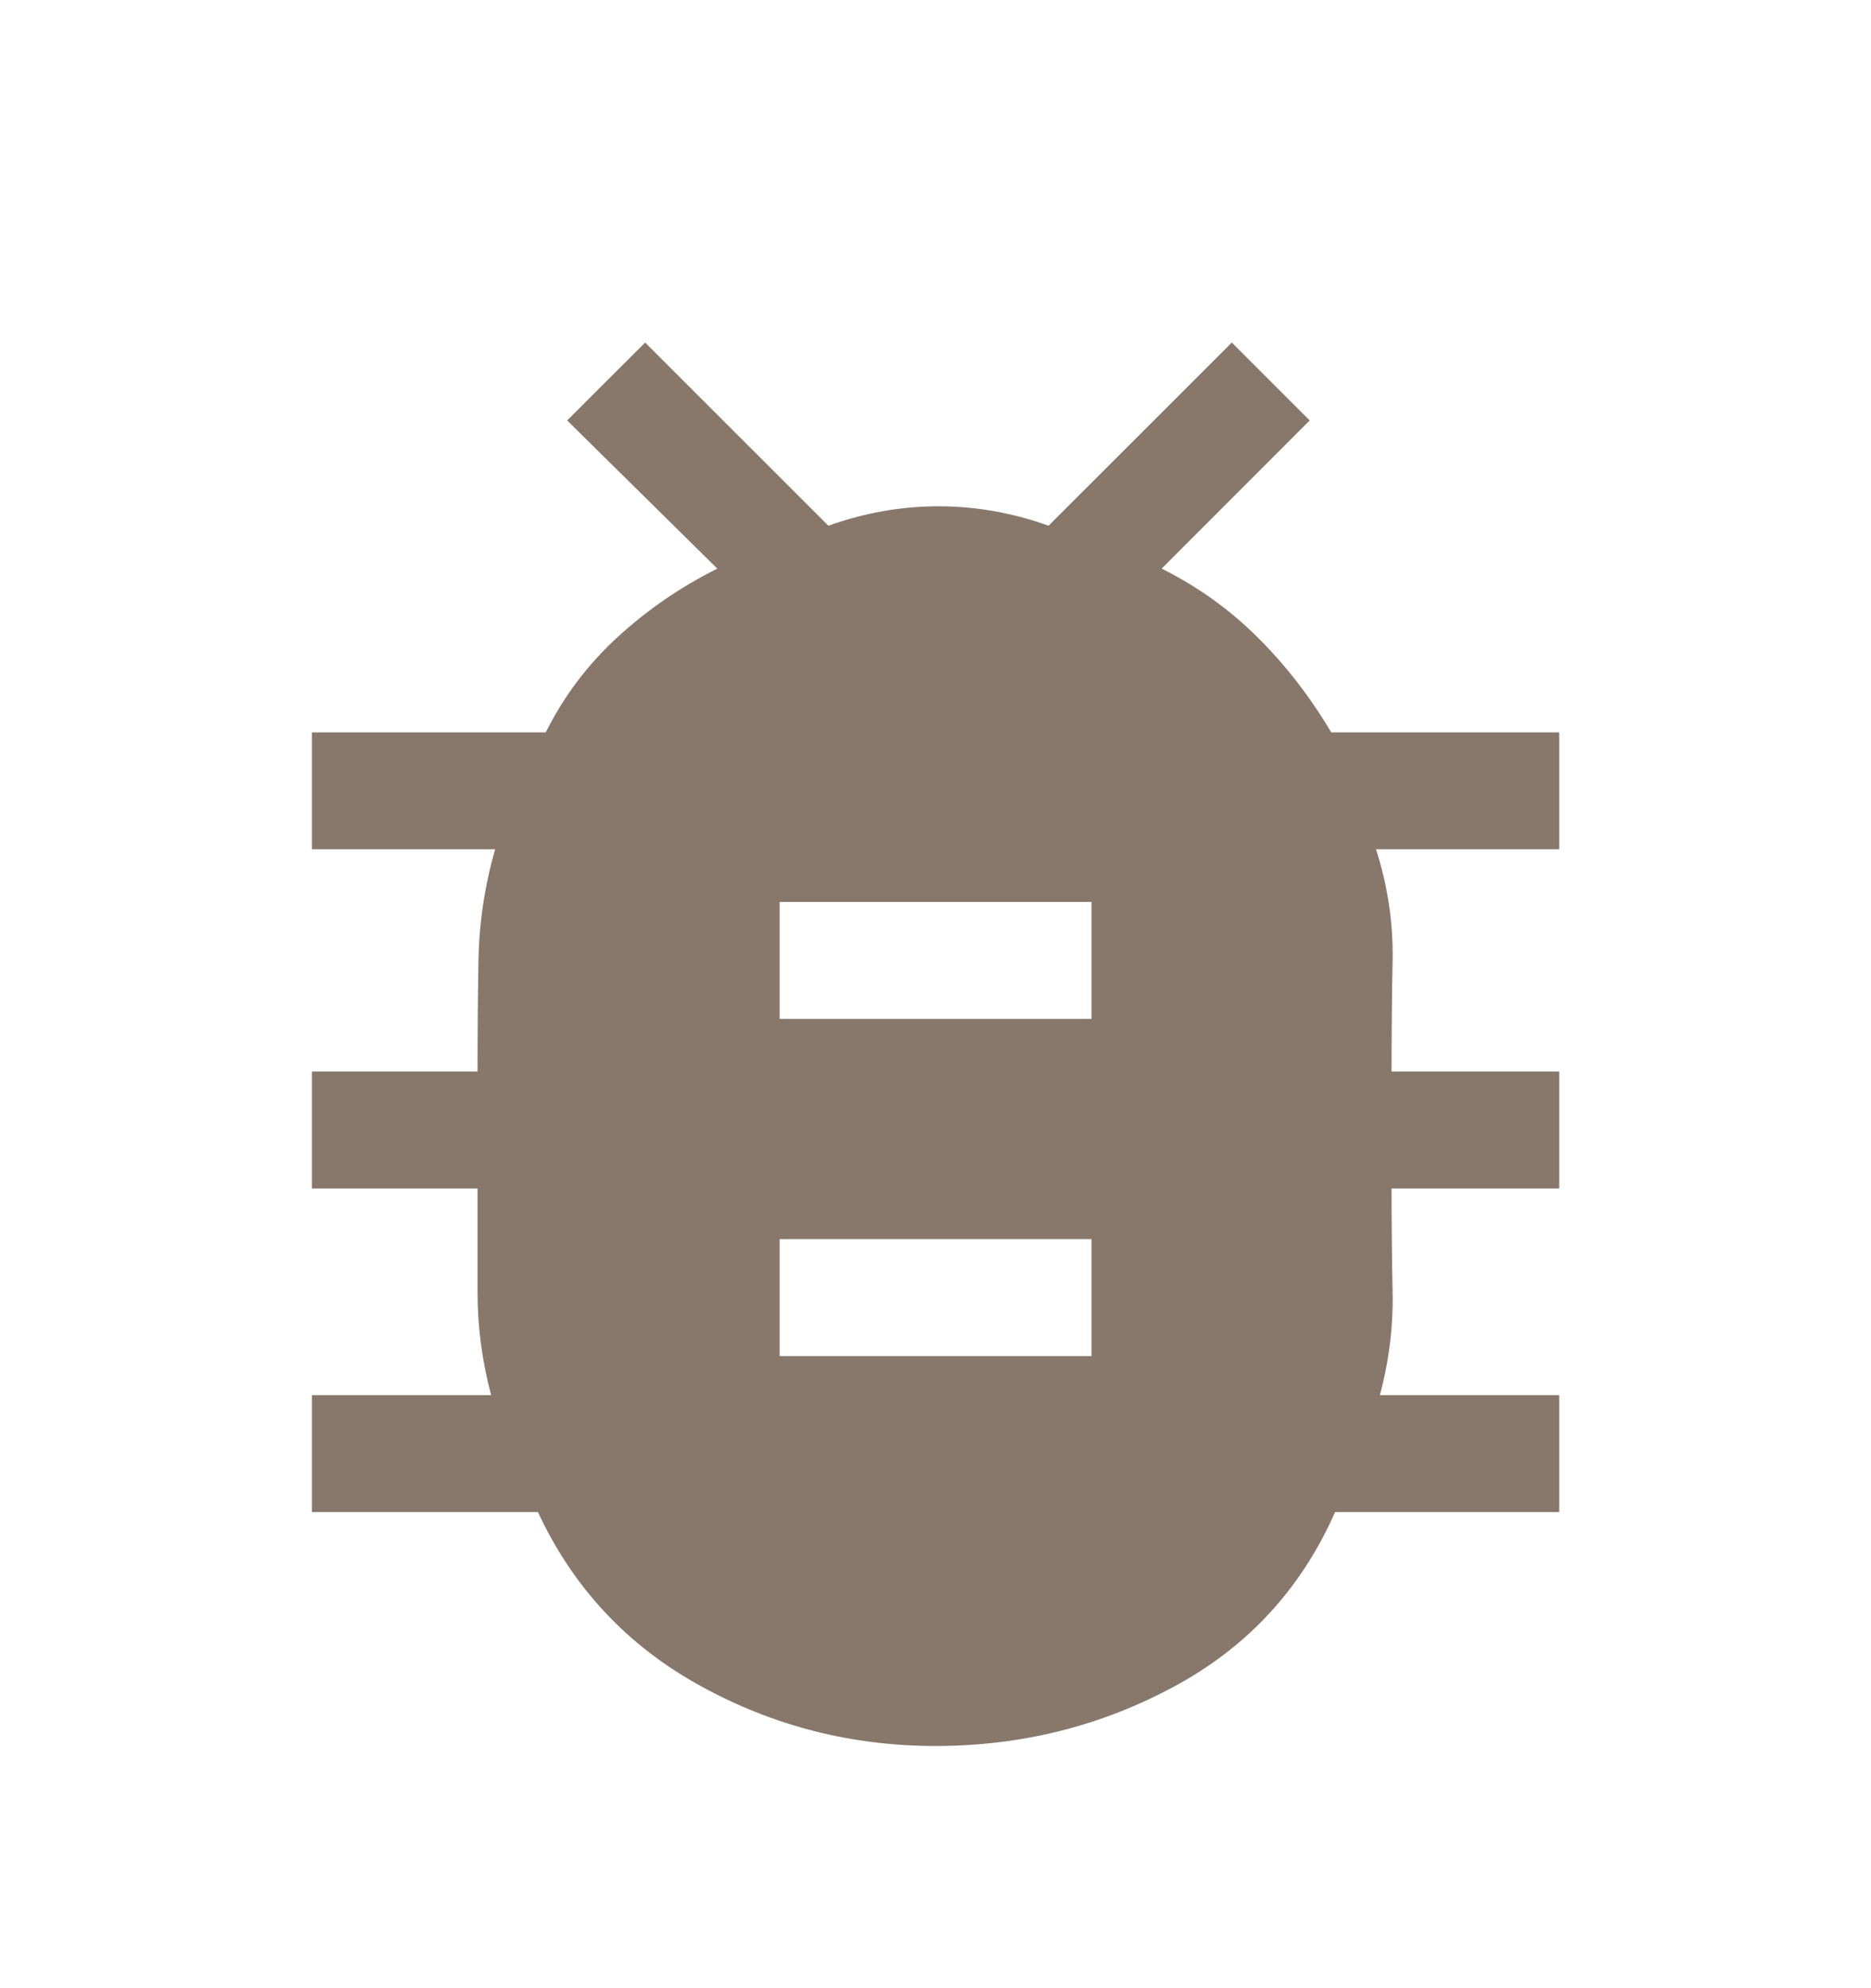 <svg width="16" height="17" viewBox="0 0 16 17" fill="none" xmlns="http://www.w3.org/2000/svg">
<mask id="mask0_882_2299" style="mask-type:alpha" maskUnits="userSpaceOnUse" x="0" y="0" width="16" height="17">
<rect y="0.929" width="16" height="16" fill="#D9D9D9"/>
</mask>
<g mask="url(#mask0_882_2299)">
<path d="M8 14.929C7.278 14.929 6.606 14.756 5.984 14.412C5.361 14.068 4.9 13.573 4.6 12.929H2.667V11.929H4.2C4.123 11.64 4.084 11.348 4.084 11.054V10.162H2.667V9.162H4.084C4.084 8.84 4.086 8.52 4.092 8.204C4.098 7.887 4.145 7.573 4.234 7.262H2.667V6.262H4.667C4.823 5.951 5.028 5.679 5.284 5.445C5.539 5.212 5.823 5.017 6.134 4.862L4.85 3.595L5.517 2.929L7.084 4.495C7.395 4.384 7.709 4.329 8.025 4.329C8.342 4.329 8.656 4.384 8.967 4.495L10.534 2.929L11.2 3.595L9.934 4.862C10.245 5.017 10.52 5.215 10.759 5.454C10.998 5.692 11.206 5.962 11.384 6.262H13.334V7.262H11.767C11.867 7.573 11.914 7.887 11.909 8.204C11.903 8.52 11.9 8.84 11.9 9.162H13.334V10.162H11.9C11.9 10.462 11.903 10.759 11.909 11.054C11.914 11.348 11.878 11.64 11.8 11.929H13.334V12.929H11.417C11.128 13.584 10.67 14.081 10.042 14.42C9.414 14.759 8.734 14.929 8 14.929ZM6.667 11.595H9.334V10.595H6.667V11.595ZM6.667 8.712H9.334V7.712H6.667V8.712Z" fill="#87786B"/>
</g>
</svg>
